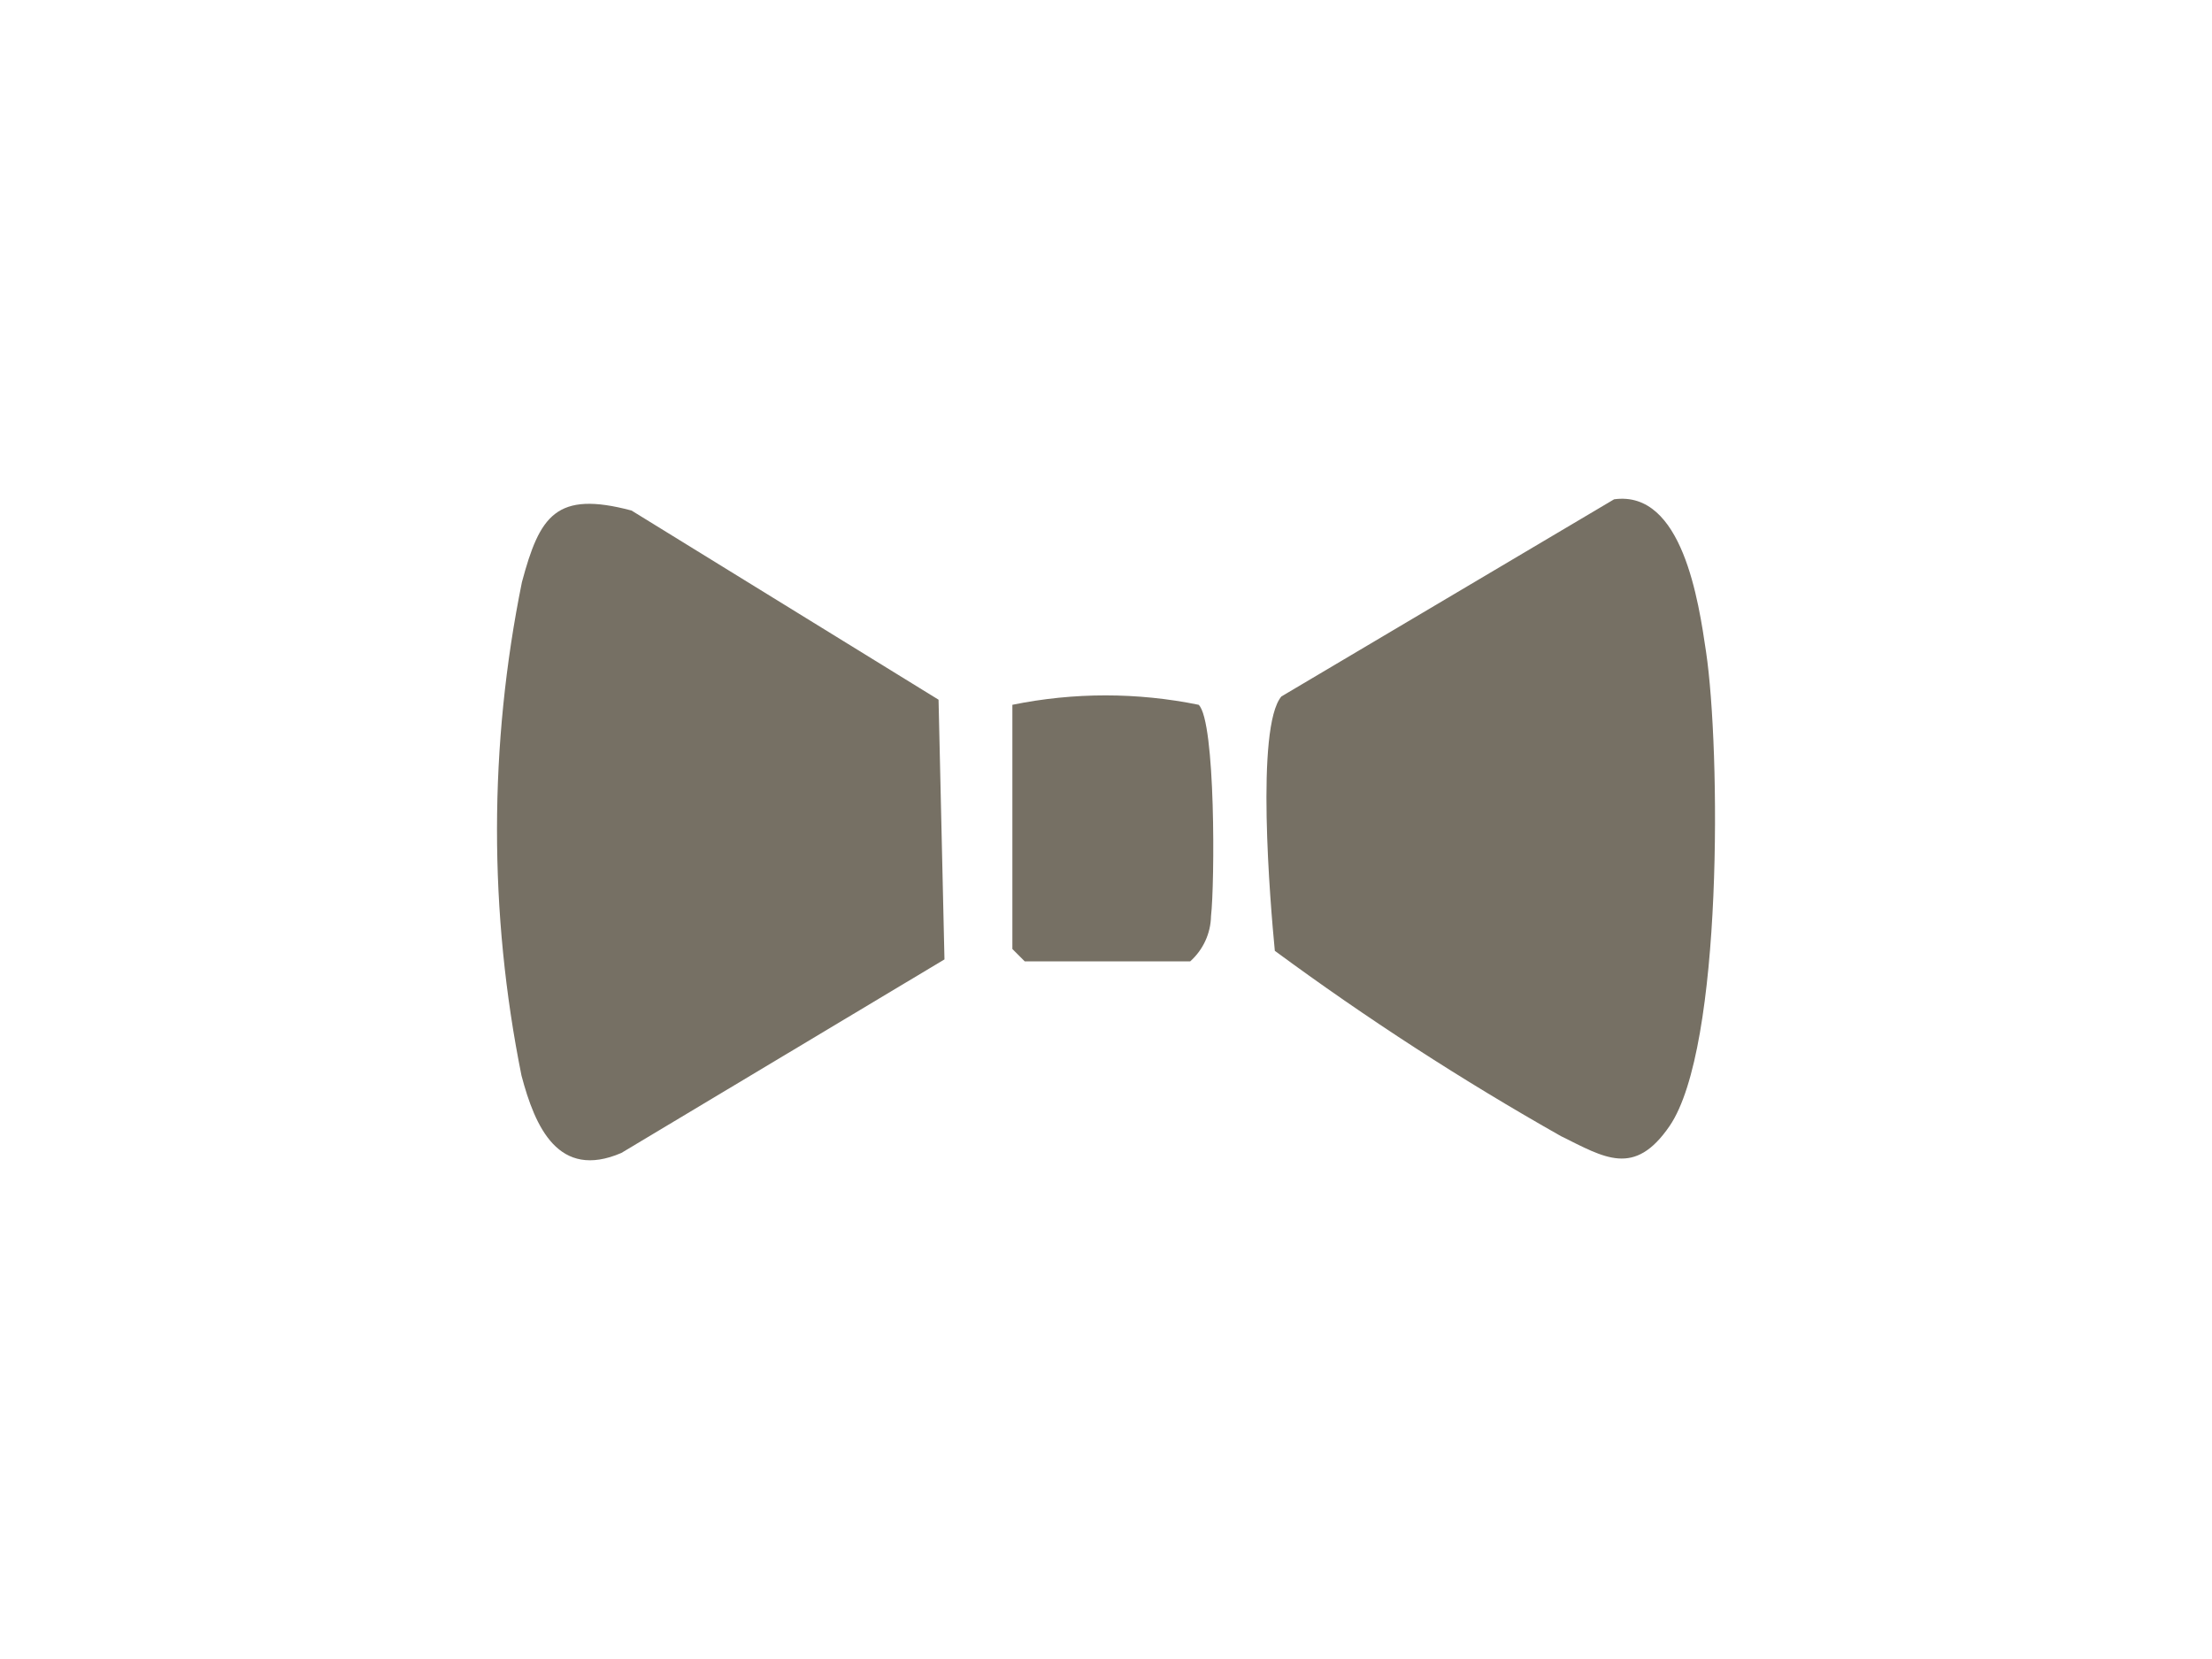 <?xml version="1.0" encoding="UTF-8"?>
<svg xmlns="http://www.w3.org/2000/svg" version="1.1" viewBox="0 0 40 30">
  <defs>
    <style>
      .cls-1 {
        fill: #767064;
      }
    </style>
  </defs>
  <!-- Generator: Adobe Illustrator 28.7.9, SVG Export Plug-In . SVG Version: 1.2.0 Build 218)  -->
  <g>
    <g id="_レイヤー_1" data-name="レイヤー_1">
      <g id="_グループ_299" data-name="グループ_299">
        <path id="_パス_841" data-name="パス_841" class="cls-1" d="M17.079,17.349l-5.843,3.5c-1.138.49-1.56-.466-1.806-1.4-.593-2.945-.59-5.978.008-8.922.321-1.2.615-1.659,1.982-1.295l5.552,3.421.107,4.696Z"/>
        <path id="_パス_842" data-name="パス_842" class="cls-1" d="M29.188,9.029c1.239-.171,1.53,1.861,1.663,2.759.261,1.757.311,7.16-.661,8.576-.636.927-1.175.57-1.963.181-1.79-1.012-3.518-2.131-5.174-3.351-.084-.861-.351-4.046.119-4.6l6.016-3.565Z"/>
        <path id="_パス_843" data-name="パス_843" class="cls-1" d="M18.307,12.745c1.112-.227,2.257-.227,3.369,0,.308.3.291,3.238.223,3.821-.006.314-.143.61-.377.819h-2.991l-.224-.224-0-4.416Z"/>
      </g>
    </g>
  </g>
</svg>